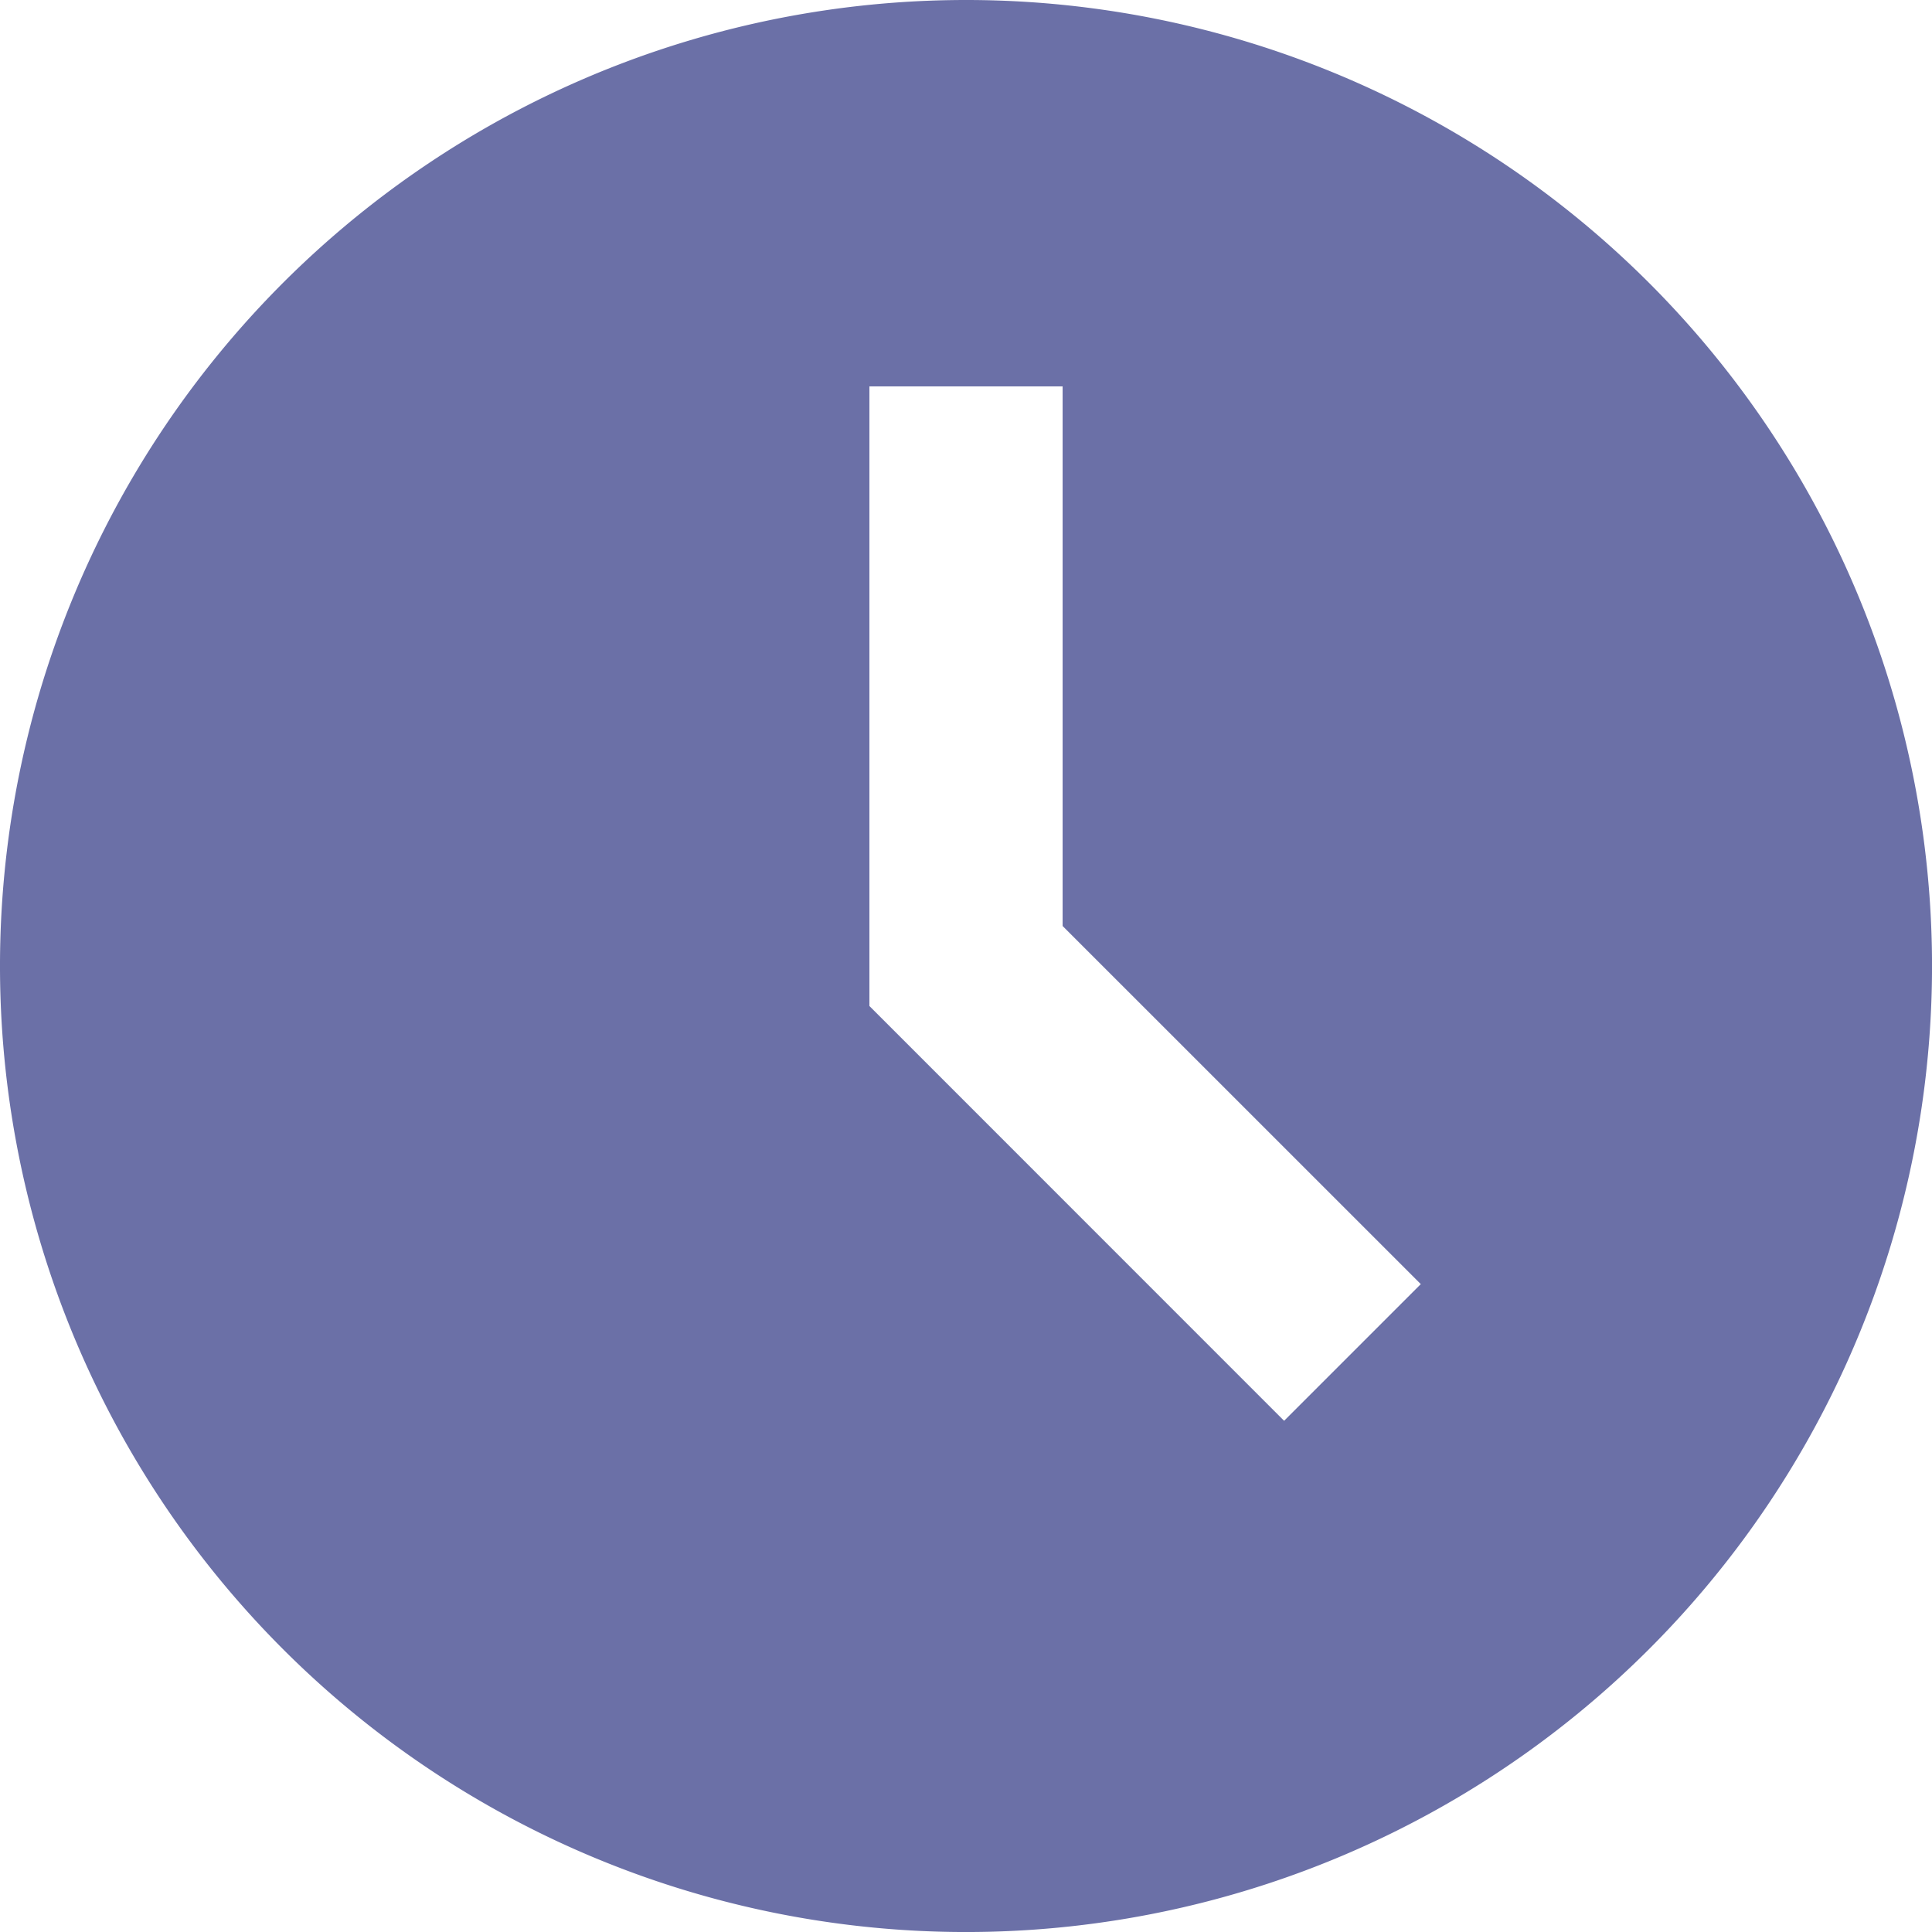 <?xml version="1.0" encoding="utf-8"?>
<svg xmlns="http://www.w3.org/2000/svg" width="62.279" height="62.279" viewBox="0 0 62.279 62.279">
  <path id="_7" data-name="7" d="M31.14,0a31.14,31.14,0,1,0,31.14,31.14A31.139,31.139,0,0,0,31.14,0ZM41.394,45.8,28.026,32.429V12.456h6.228V29.85L45.8,41.394Zm0,0" fill="#6b70a7"/>
</svg>
